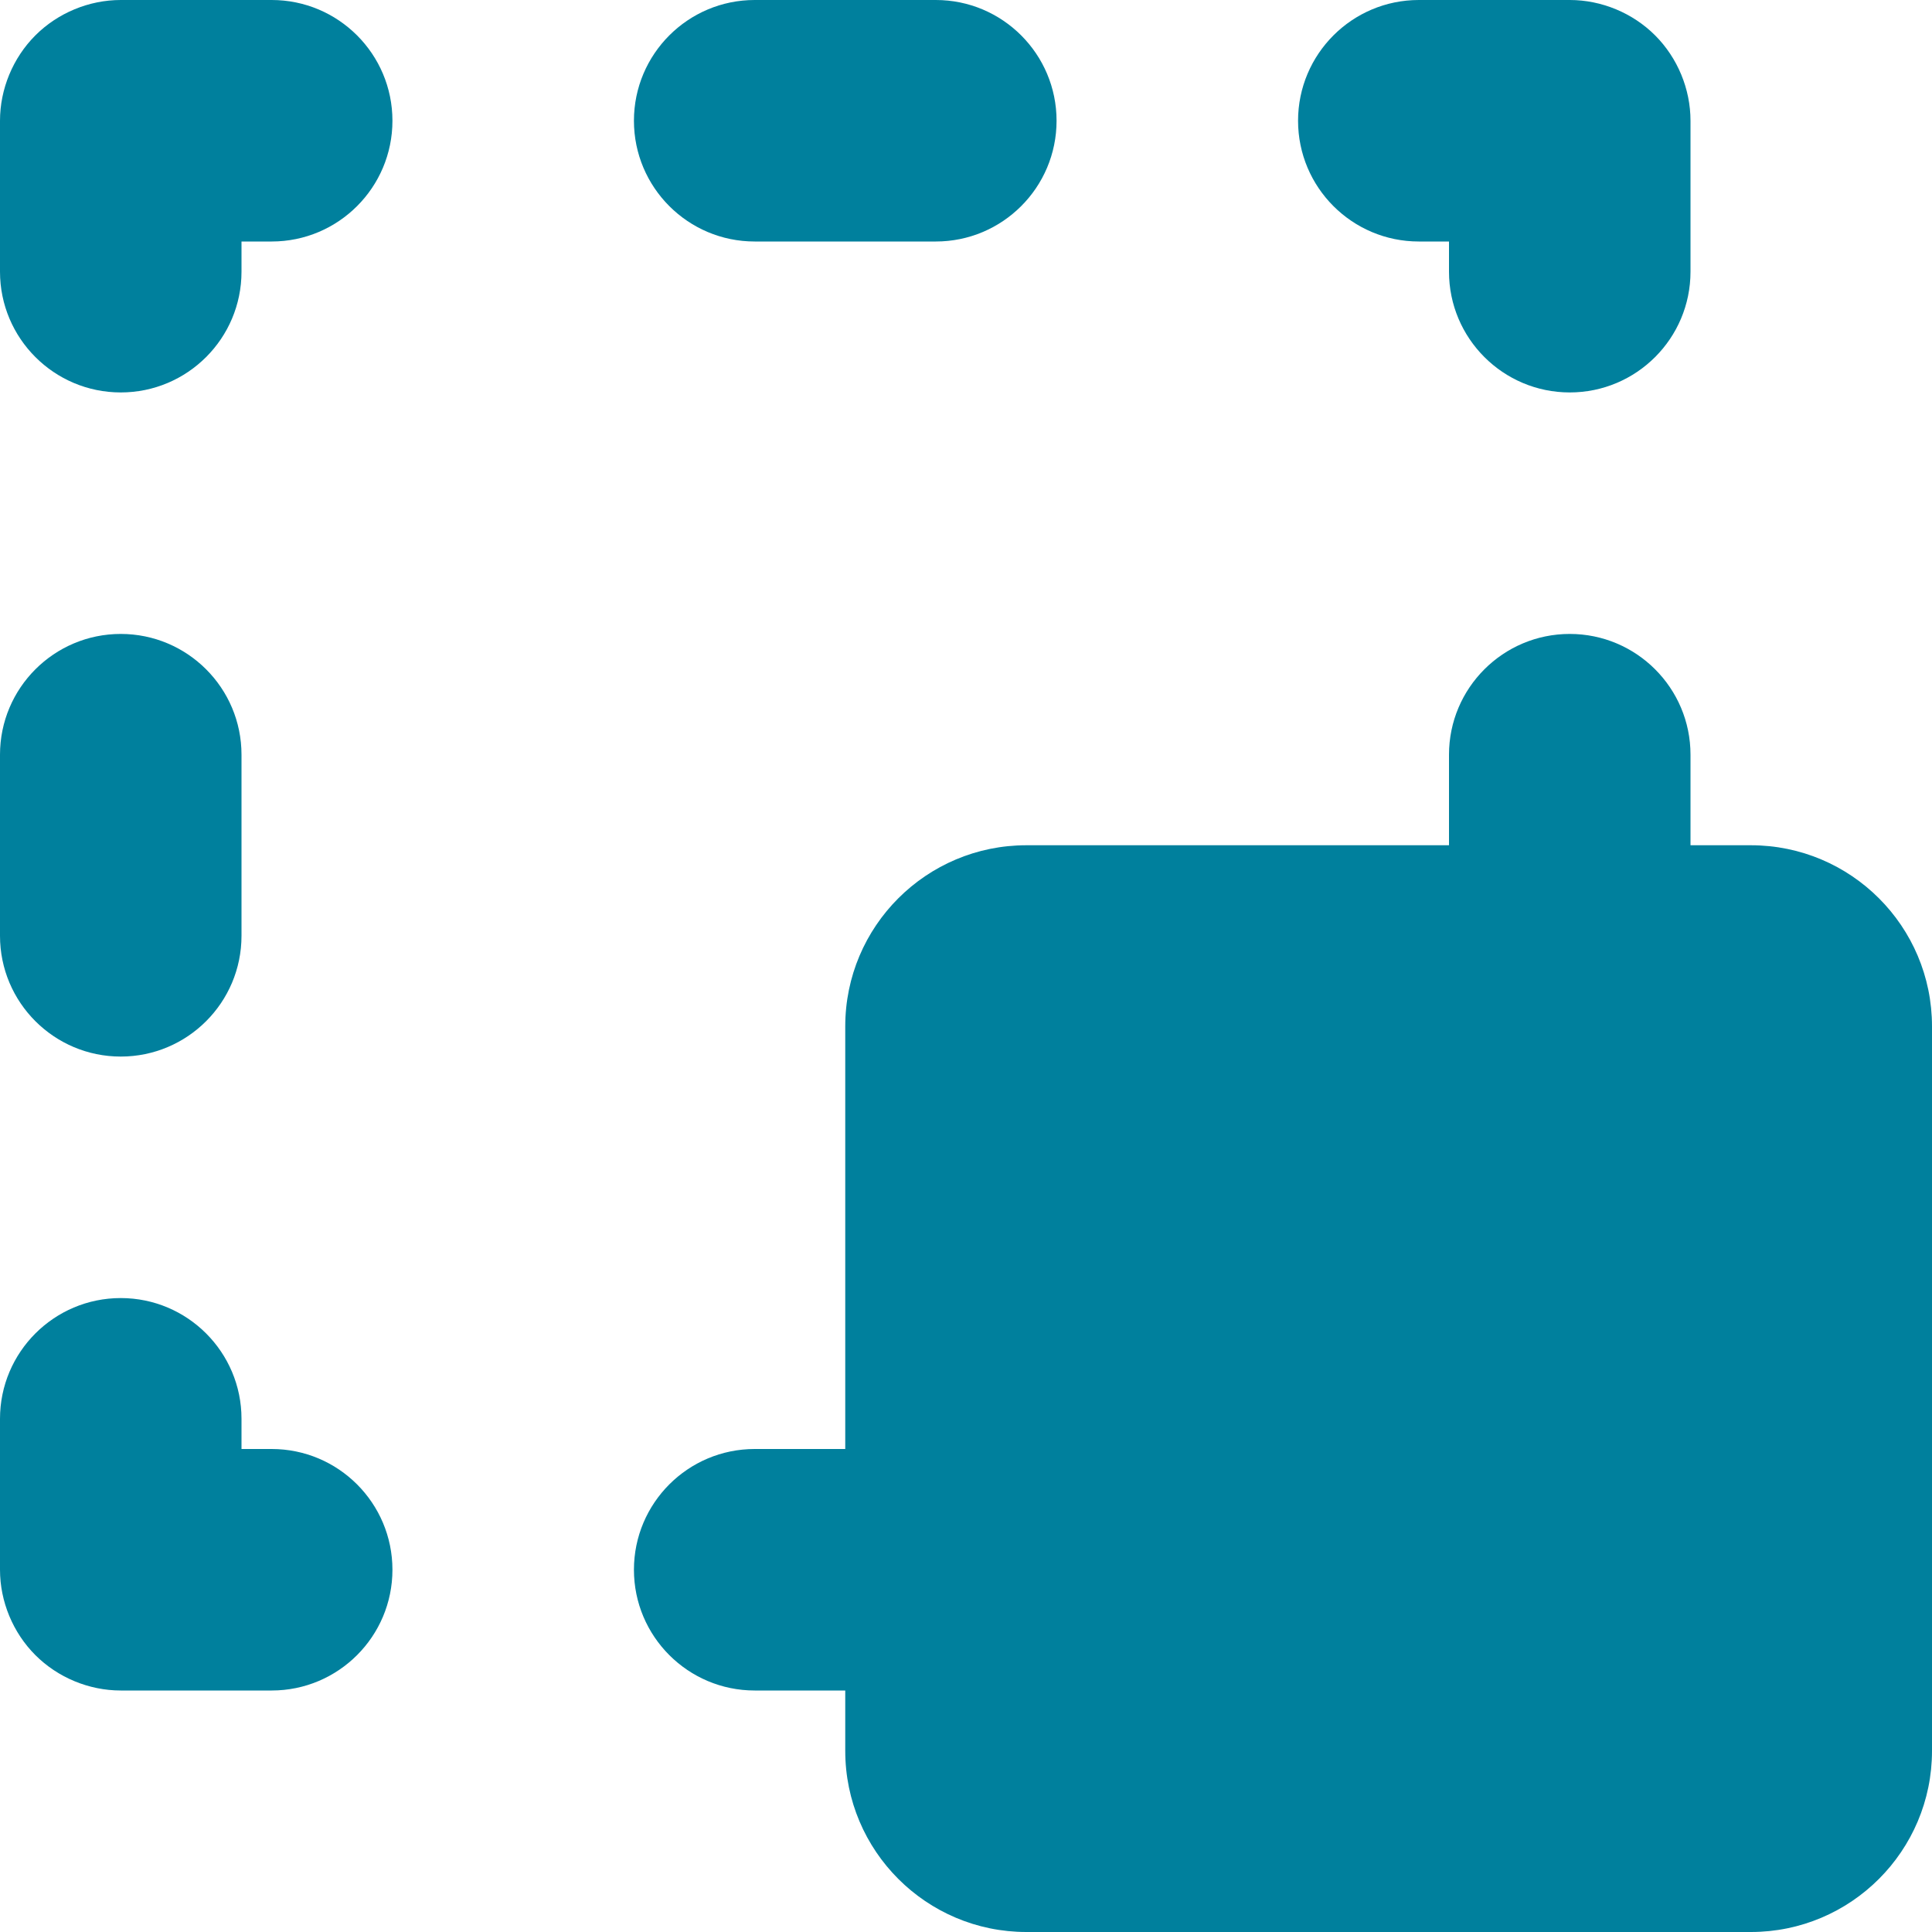 <svg focusable="false" xmlns="http://www.w3.org/2000/svg" viewBox="0 0 16 16" enable-background="new 0 0 16 16"><g fill="#00809D"><path d="M2.25 0h-1.25c-.263 0-.521.107-.707.293-.186.186-.293.444-.293.707v1.25c0 .552.448 1 1 1s1-.448 1-1v-.25h.25c.552 0 1-.448 1-1s-.448-1-1-1zM1 8.75c.552 0 1-.448 1-1v-1.5c0-.552-.448-1-1-1s-1 .448-1 1v1.5c0 .552.448 1 1 1zM2.25 12h-.25v-.25c0-.552-.448-1-1-1s-1 .448-1 1v1.25c0 .263.107.521.293.707s.444.293.707.293h1.25c.552 0 1-.448 1-1s-.448-1-1-1zM11.75 2h.25v.25c0 .552.448 1 1 1s1-.448 1-1v-1.25c0-.263-.107-.521-.293-.707-.186-.186-.444-.293-.707-.293h-1.25c-.552 0-1 .448-1 1s.448 1 1 1zM6.25 2h1.5c.552 0 1-.448 1-1s-.448-1-1-1h-1.5c-.552 0-1 .448-1 1s.448 1 1 1zM14.5 7h-.5v-.75c0-.552-.448-1-1-1s-1 .448-1 1v.75h-3.5c-.828 0-1.5.671-1.5 1.5v3.5h-.75c-.552 0-1 .448-1 1s.448 1 1 1h.75v.5c0 .828.672 1.5 1.5 1.5h6c.828 0 1.5-.672 1.5-1.5v-6c0-.829-.672-1.5-1.5-1.5z"/></g><path fill="none" d="M0 0h16v16h-16z"/></svg>